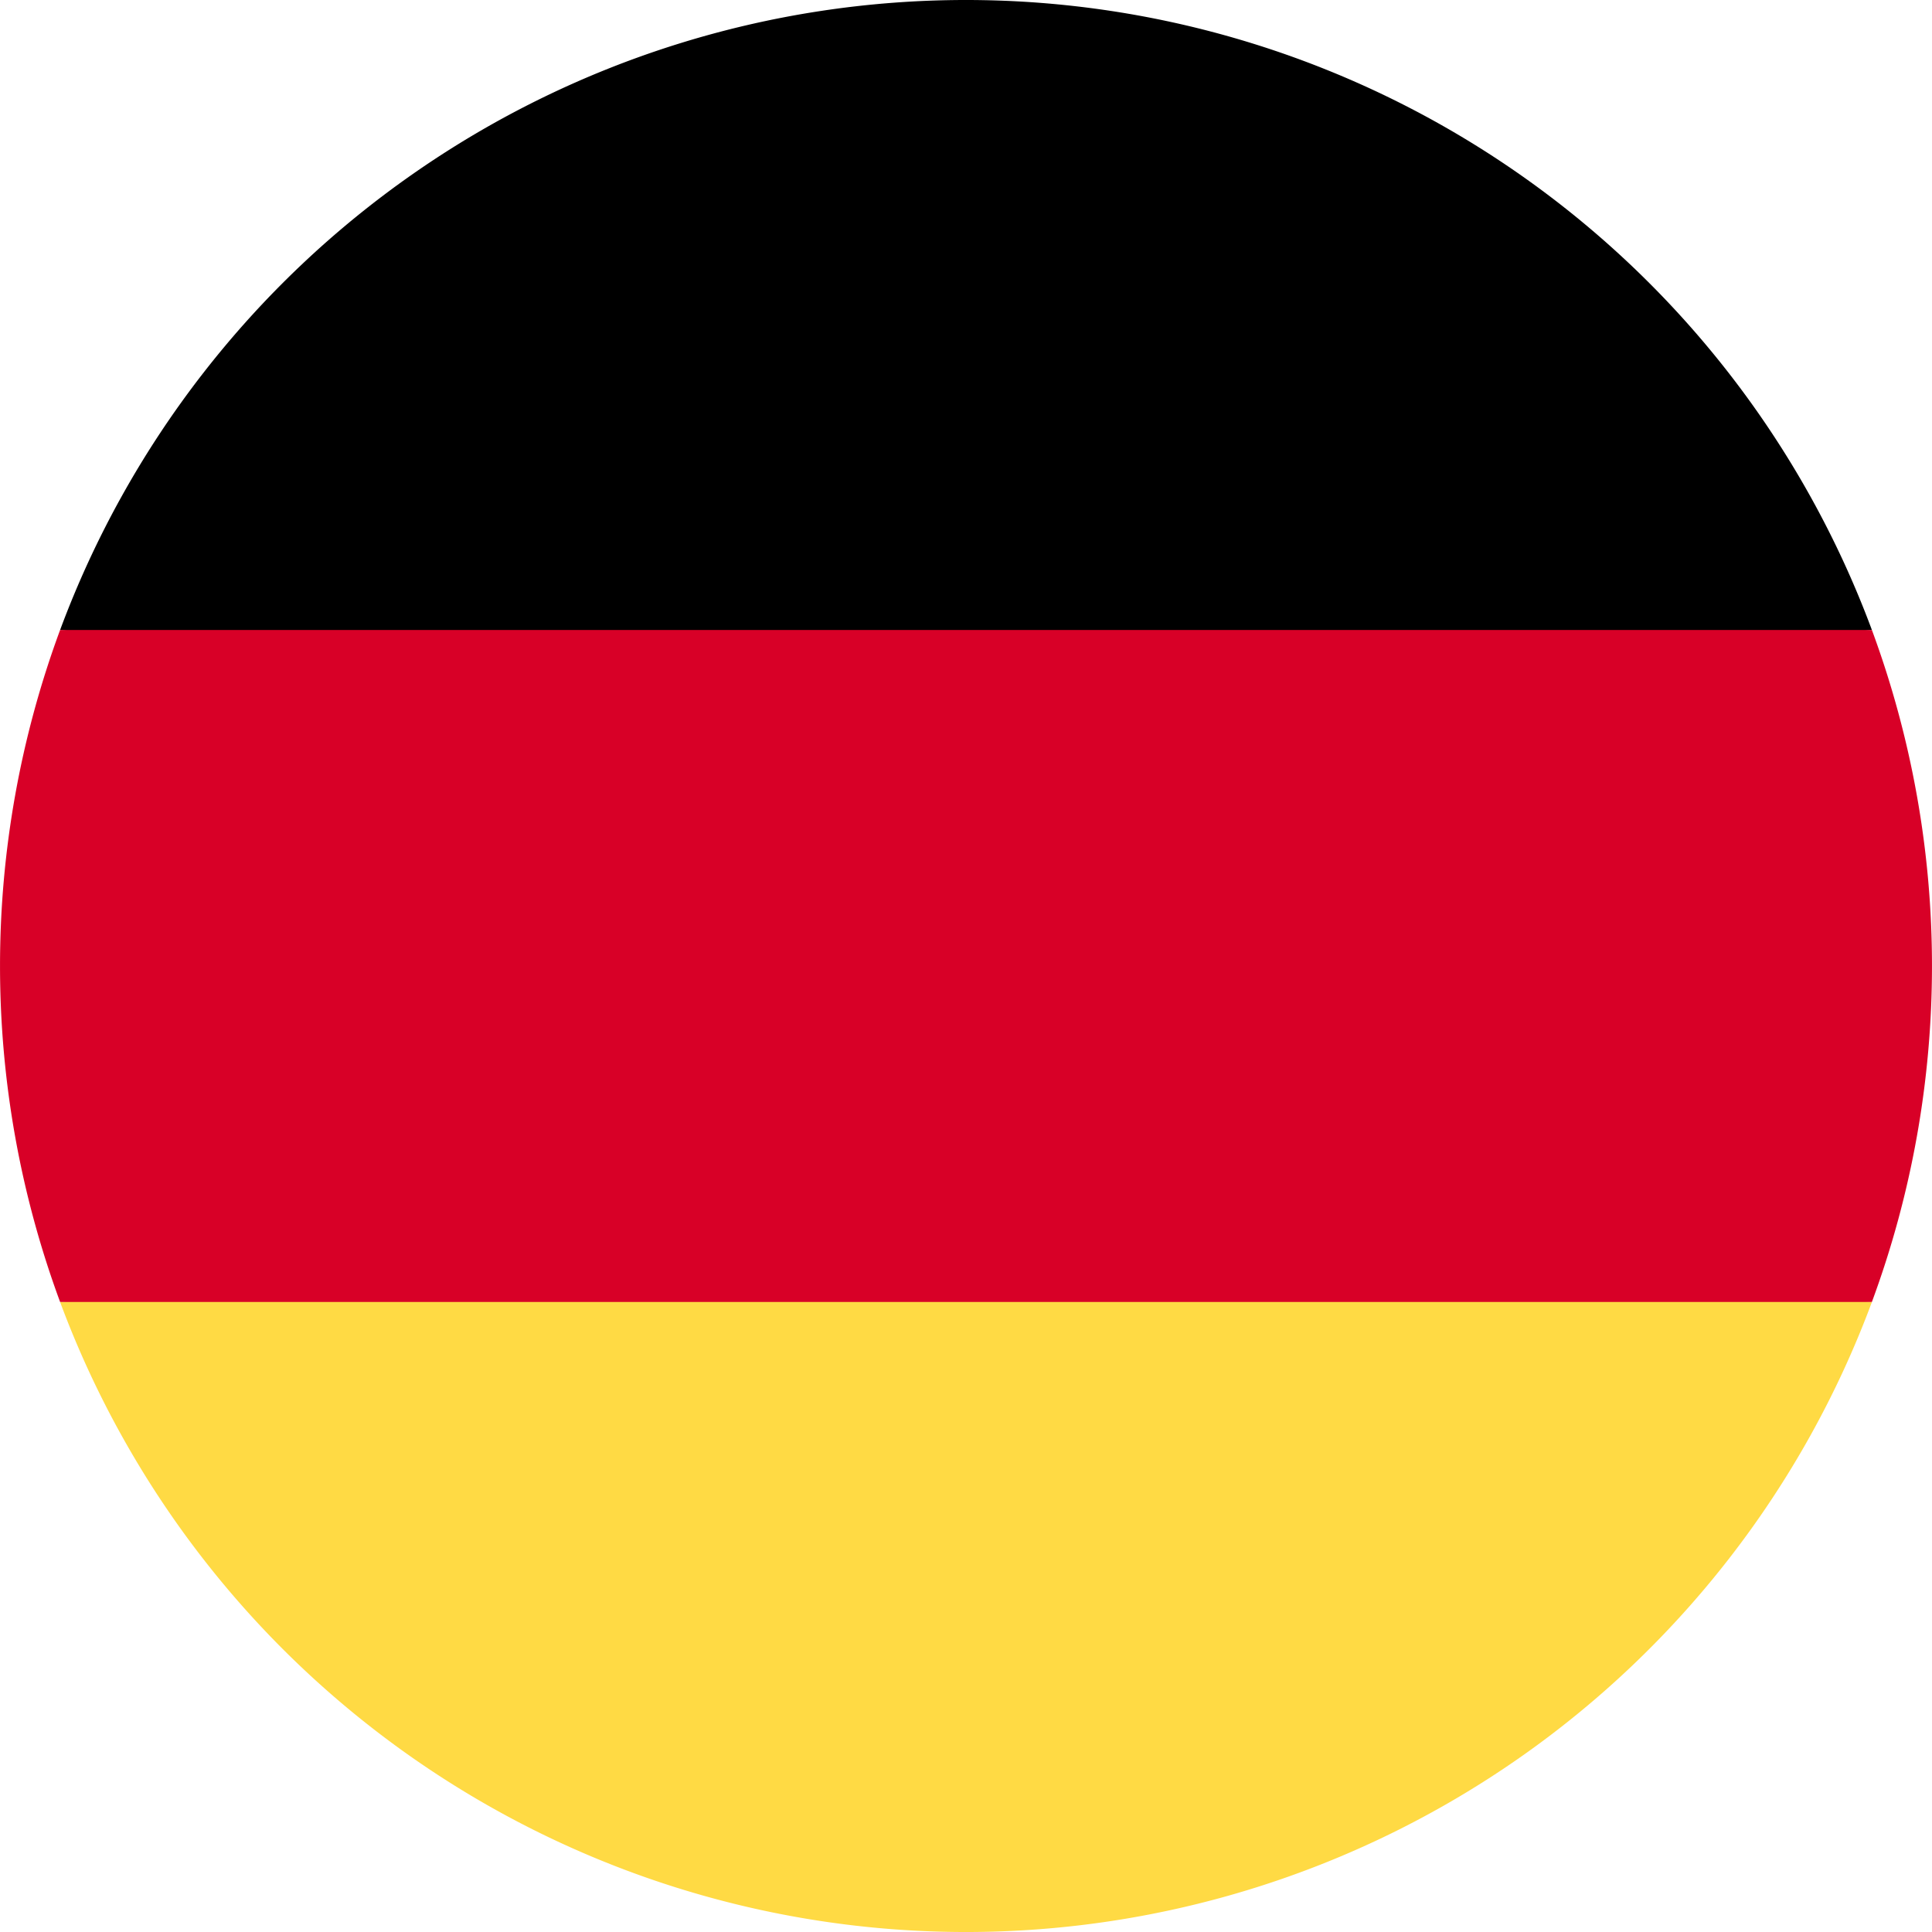<svg xmlns="http://www.w3.org/2000/svg" width="27.227" height="27.227" viewBox="0 0 27.227 27.227">
  <g id="germany" transform="translate(0.001)">
    <path id="Path_1944" data-name="Path 1944" d="M15.923,323.967a13.618,13.618,0,0,0,25.533,0L28.69,322.783Z" transform="translate(-15.077 -305.618)" fill="#ffda44"/>
    <path id="Path_1945" data-name="Path 1945" d="M28.69,0A13.618,13.618,0,0,0,15.923,8.878L28.69,10.062,41.456,8.878A13.618,13.618,0,0,0,28.69,0Z" transform="translate(-15.077)"/>
    <path id="Path_1946" data-name="Path 1946" d="M.847,166.957a13.663,13.663,0,0,0,0,9.47H26.38a13.663,13.663,0,0,0,0-9.47Z" transform="translate(-0.001 -158.079)" fill="#d80027"/>
  </g>
</svg>
